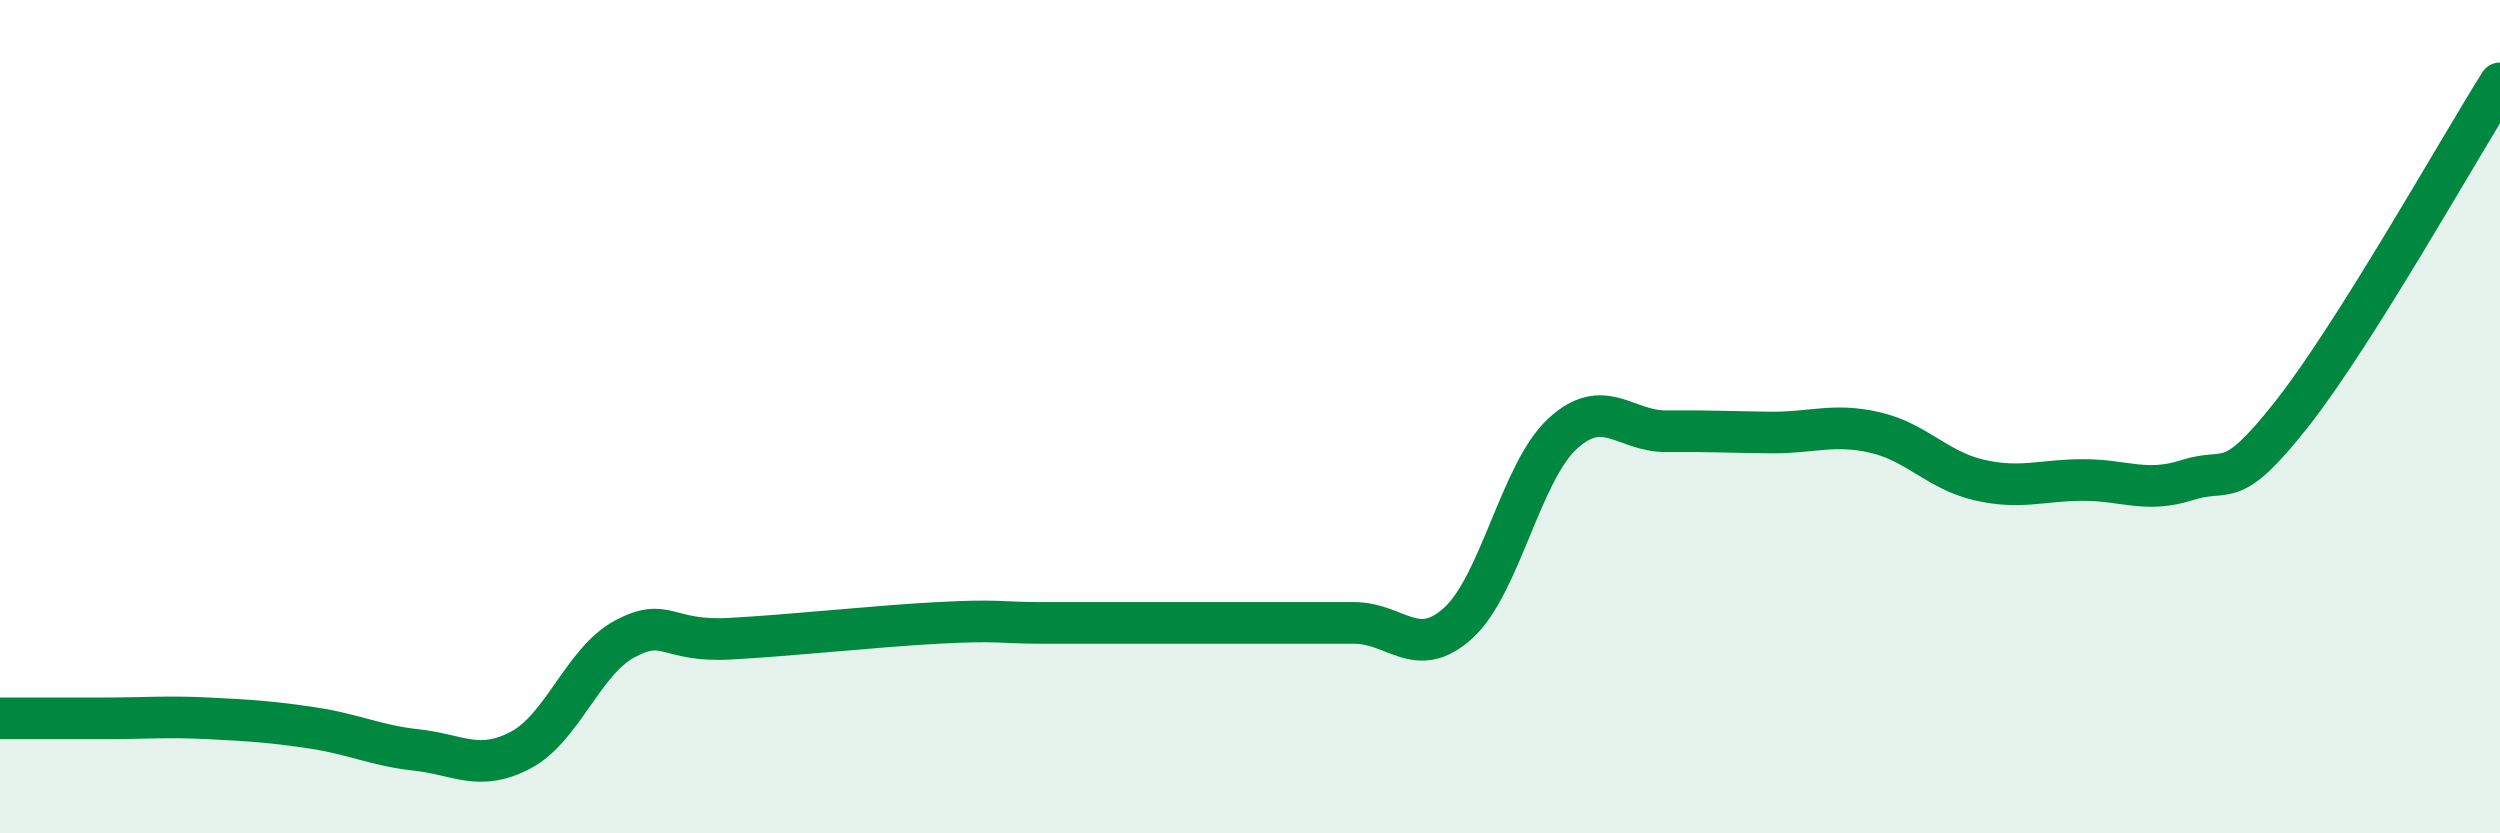 
    <svg width="60" height="20" viewBox="0 0 60 20" xmlns="http://www.w3.org/2000/svg">
      <path
        d="M 0,17.24 C 0.5,17.24 1.5,17.24 2.5,17.24 C 3.5,17.24 4,17.19 5,17.24 C 6,17.29 6.5,17.32 7.5,17.47 C 8.5,17.62 9,17.89 10,18 C 11,18.11 11.5,18.53 12.5,18 C 13.5,17.47 14,15.86 15,15.33 C 16,14.8 16,15.41 17.5,15.33 C 19,15.25 21,15.03 22.5,14.95 C 24,14.87 24,14.95 25,14.95 C 26,14.95 26.5,14.95 27.5,14.95 C 28.5,14.95 29,14.95 30,14.95 C 31,14.95 31.5,14.95 32.5,14.95 C 33.5,14.95 34,15.86 35,14.95 C 36,14.04 36.5,11.33 37.5,10.41 C 38.5,9.49 39,10.36 40,10.35 C 41,10.34 41.5,10.37 42.5,10.38 C 43.5,10.39 44,10.15 45,10.38 C 46,10.61 46.5,11.29 47.5,11.52 C 48.5,11.75 49,11.52 50,11.52 C 51,11.52 51.5,11.84 52.5,11.52 C 53.5,11.2 53.5,11.84 55,9.94 C 56.5,8.04 59,3.59 60,2L60 20L0 20Z"
        fill="#008740"
        opacity="0.1"
        stroke-linecap="round"
        stroke-linejoin="round"
      />
      <path
        d="M 0,17.24 C 0.5,17.24 1.5,17.24 2.5,17.24 C 3.5,17.24 4,17.19 5,17.24 C 6,17.29 6.5,17.32 7.5,17.47 C 8.5,17.62 9,17.89 10,18 C 11,18.11 11.5,18.53 12.5,18 C 13.5,17.47 14,15.86 15,15.33 C 16,14.8 16,15.41 17.5,15.33 C 19,15.25 21,15.03 22.5,14.95 C 24,14.87 24,14.95 25,14.95 C 26,14.95 26.5,14.95 27.5,14.95 C 28.5,14.95 29,14.95 30,14.95 C 31,14.95 31.5,14.95 32.5,14.95 C 33.5,14.95 34,15.86 35,14.95 C 36,14.04 36.5,11.33 37.5,10.41 C 38.5,9.49 39,10.36 40,10.35 C 41,10.34 41.5,10.37 42.5,10.38 C 43.5,10.39 44,10.15 45,10.38 C 46,10.61 46.5,11.29 47.5,11.52 C 48.5,11.75 49,11.52 50,11.52 C 51,11.52 51.5,11.84 52.5,11.52 C 53.5,11.2 53.5,11.84 55,9.94 C 56.5,8.04 59,3.59 60,2"
        stroke="#008740"
        stroke-width="1"
        fill="none"
        stroke-linecap="round"
        stroke-linejoin="round"
      />
    </svg>
  